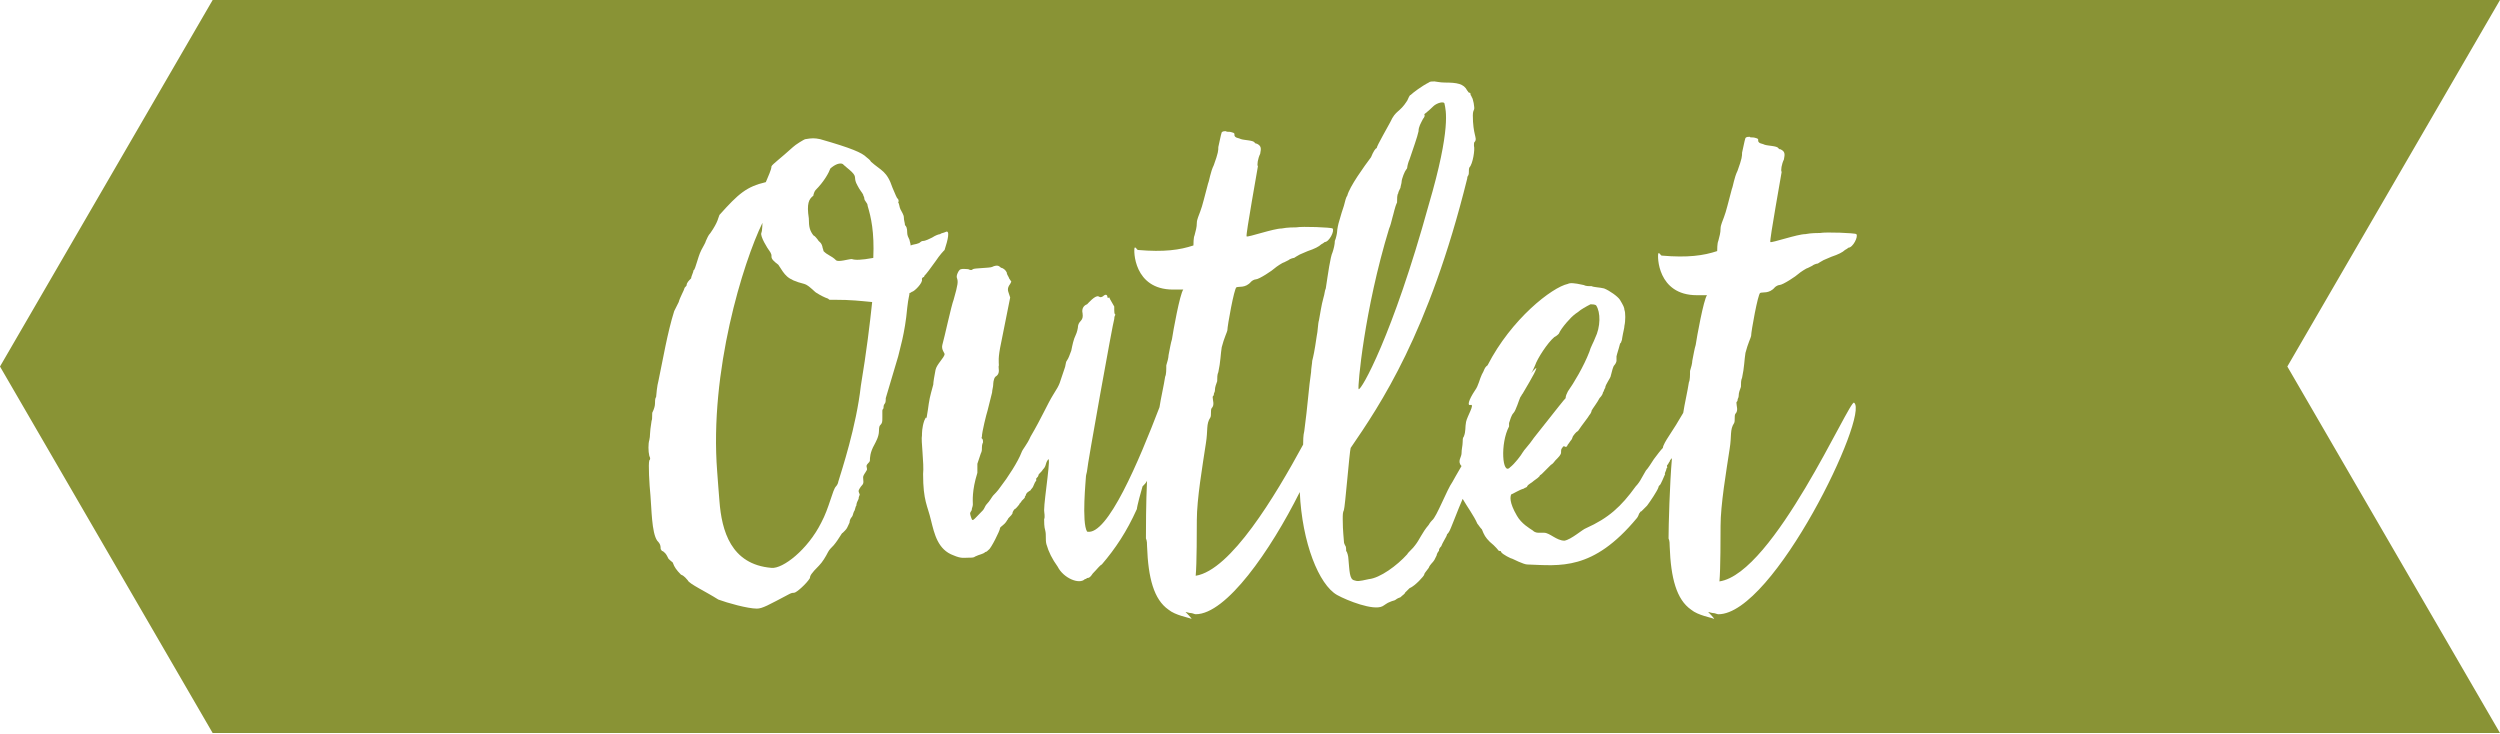 <?xml version="1.0" encoding="utf-8"?>
<!-- Generator: Adobe Illustrator 25.2.3, SVG Export Plug-In . SVG Version: 6.00 Build 0)  -->
<svg version="1.1" id="Layer_1" xmlns="http://www.w3.org/2000/svg" xmlns:xlink="http://www.w3.org/1999/xlink" x="0px" y="0px"
	 viewBox="0 0 221 64.9" style="enable-background:new 0 0 221 64.9;" xml:space="preserve">
<style type="text/css">
	.st0{fill:#899335;}
</style>
<g>
	<path class="st0" d="M76.4,17.5c0-0.1-0.1-0.2-0.1-0.3c-0.1-0.2-0.3-0.4-0.5-0.8c-0.4-0.7,0-0.7-0.5-1.2c-0.2-0.2-0.6-0.5-0.8-0.7
		c-0.4-0.2-1,0.3-1.1,0.4c-0.1,0.3-0.5,1.1-1.3,1.9c-0.1,0.1-0.2,0.4-0.2,0.5c-0.4,0.3-0.6,0.7-0.4,2c0,0.8,0.1,1.1,0.4,1.5
		c0.2,0.1,0.3,0.3,0.4,0.4c0.1,0.2,0.3,0.2,0.4,0.6c0,0.1,0.1,0.3,0.1,0.4c0.4,0.4,0.7,0.4,1.1,0.8c0.2,0.2,1.1-0.1,1.4-0.1
		c0.3,0.1,0.8,0.1,1.9-0.1c0.1-2.3-0.2-3.6-0.5-4.6C76.7,17.9,76.4,17.8,76.4,17.5z"/>
	<path class="st0" d="M126.3,18.1c2-6.8,1.5-8.4,1.4-8.9c0-0.3-0.7-0.1-1,0.2c-0.4,0.4-0.8,0.7-0.8,0.7c0.1,0.1,0,0.3-0.1,0.4
		c-0.2,0.4-0.4,0.7-0.4,1.1c-0.1,0.5-0.5,1.6-0.8,2.5c-0.1,0.2-0.2,0.6-0.2,0.7c0,0.1-0.1,0.2-0.1,0.2c-0.1,0.1-0.4,0.8-0.4,1.1
		c0,0.1-0.1,0.4-0.1,0.5c-0.1,0.2-0.2,0.4-0.2,0.5c-0.1,0.1-0.1,0.5-0.1,0.8c-0.2,0.4-0.3,1-0.4,1.3c-0.1,0.4-0.2,0.8-0.3,1
		c-2.2,7.2-2.8,14-2.7,14.2C120.3,34.6,123.1,29.7,126.3,18.1z"/>
	<path class="st0" d="M73.4,26.5c-0.1,0-0.1,0-0.2-0.1c-0.3-0.1-0.7-0.3-1-0.5c-0.1,0-0.7-0.7-1.1-0.8c-1.6-0.4-1.7-0.8-2.3-1.7
		c-0.4-0.3-0.6-0.5-0.6-0.7s0-0.2-0.1-0.4c-0.3-0.4-0.9-1.4-0.8-1.7c0.1-0.2,0.1-1,0.1-0.9c-1.7,3.5-4.7,13.1-4,22
		c0,0.2,0.2,2.5,0.2,2.6c0.2,2.6,1,5.6,4.6,5.9c1,0.1,3.2-1.6,4.4-4c0.7-1.3,1-2.9,1.3-3.2c0.1-0.1,0.2-0.3,0.2-0.4
		c0.3-1,1.6-4.9,2-8.5c0.5-3,0.8-5.5,1-7.4c-1.1-0.1-1.8-0.2-3.4-0.2H73.4z"/>
	<path class="st0" d="M133.5,41.3c0.4-0.3,1-1.1,1.1-1.3c0.1-0.2,0.6-0.7,1-1.3c2.3-2.9,2.6-3.3,2.8-3.5c0-0.2,0.1-0.4,0.2-0.6
		c0.5-0.7,1.4-2.2,1.9-3.5c0.1-0.4,0.4-0.9,0.5-1.2c0.5-1,0.5-2.3,0.1-2.9c-0.1-0.1-0.4-0.1-0.5-0.1c-0.4,0.2-0.9,0.5-1,0.6
		c-0.1,0.1-0.3,0.2-0.4,0.3c-0.3,0.2-1.2,1.2-1.4,1.7c-0.1,0.1-0.2,0.2-0.4,0.3c-0.6,0.5-1.5,1.9-1.7,2.5c-0.1,0.2-0.2,0.5-0.3,0.6
		c-0.2,0.3,0.5-0.6,0.4-0.3c-0.1,0.4-1.1,2-1.2,2.2c-0.1,0.1-0.1,0.2-0.2,0.3c-0.1,0.2-0.4,1.2-0.6,1.4c-0.2,0.2-0.3,0.6-0.4,0.9
		v0.3C132.6,39.2,132.8,42.1,133.5,41.3z"/>
	<path class="st0" d="M221,0H18.8L0,32.4l18.8,32.4H221l-18.8-32.4L221,0z M80.6,25.8c-0.1,0.1-0.2,0.1-0.2,0.1
		c0,0.2-0.1,0.4-0.2,1.3c-0.2,2.3-0.7,3.8-0.8,4.3l-1.1,3.7c0,0.2,0,0.4-0.1,0.5c-0.1,0.1-0.1,0.3-0.1,0.4c0,0-0.1,0.1-0.1,0.2
		C78,36.4,78,36.5,78,36.9c0,0.4,0,0.5-0.2,0.7c-0.1,0.1-0.1,0.4-0.1,0.5c0,0.5-0.3,1-0.4,1.2c-0.4,0.7-0.4,1.2-0.4,1.4
		c0,0.1-0.1,0.2-0.2,0.3c0,0-0.1,0.1-0.1,0.2c0,0.1,0.1,0.3,0,0.4c-0.1,0.2-0.3,0.4-0.3,0.6c0,0.3,0.1,0.5-0.1,0.7
		c-0.1,0.1-0.3,0.4-0.3,0.5S76,43.7,76,43.7c0,0.1-0.1,0.2-0.1,0.4c-0.1,0.2-0.2,0.4-0.2,0.6c-0.1,0.1-0.1,0.4-0.2,0.5
		c-0.1,0.2-0.1,0.4-0.2,0.5c-0.1,0.1-0.2,0.3-0.2,0.5c-0.2,0.4-0.2,0.5-0.4,0.7c-0.1,0.1-0.2,0.2-0.2,0.2c-0.1,0-0.3,0.5-0.8,1.1
		c-0.2,0.2-0.4,0.4-0.5,0.6c-0.2,0.4-0.5,0.9-0.8,1.2c-0.7,0.7-0.8,0.9-0.8,1.1c-0.3,0.5-1.2,1.3-1.4,1.3c-0.1,0-0.2,0-0.4,0.1
		c-1.9,1-2.4,1.3-2.9,1.3c-0.8,0-2.6-0.5-3.4-0.8c-1.1-0.7-2.6-1.4-2.7-1.7c-0.1-0.1-0.3-0.4-0.6-0.5c-0.4-0.4-0.6-0.7-0.7-1
		c0-0.1-0.1-0.1-0.4-0.4c-0.1-0.2-0.2-0.4-0.3-0.5c-0.1-0.1-0.2-0.2-0.3-0.2c0-0.1-0.1-0.1-0.1-0.2c0-0.2,0-0.4-0.3-0.7
		c-0.5-0.7-0.5-2.9-0.6-4c-0.1-1-0.2-2.8-0.1-3.1c0.1-0.1,0.1-0.2,0-0.4c-0.1-0.4-0.1-1.1,0-1.4c0.1-0.4,0-0.5,0.2-1.7
		c0.1-0.2,0-0.7,0.1-0.8c0.1-0.2,0.2-0.5,0.2-0.7c0-0.2,0-0.5,0.1-0.6c0-0.1,0.1-1.1,0.2-1.4c0.4-1.9,0.8-4.3,1.4-6.2
		c0.1-0.2,0.2-0.4,0.4-0.8c0.1-0.4,0.5-1.1,0.5-1.2c0-0.1,0.2-0.2,0.2-0.3c0-0.2,0.2-0.4,0.4-0.6c0-0.2,0.2-0.5,0.2-0.7
		c0.1,0,0.2-0.4,0.3-0.7c0.1-0.3,0.2-0.7,0.4-1.1c0.1-0.2,0.4-0.7,0.4-0.8c0.1-0.2,0.2-0.5,0.4-0.7c0.7-1,0.7-1.4,0.8-1.6
		c1.7-1.9,2.4-2.5,4.1-2.9c0.2-0.5,0.5-1.1,0.5-1.4c0.1-0.2,0.8-0.7,1.9-1.7c0.2-0.2,1-0.7,1.1-0.7c0.6-0.1,0.8-0.1,1.3,0
		c2.8,0.8,3.7,1.2,4.1,1.6c0.1,0.1,0.3,0.2,0.4,0.4c0.9,0.8,1.4,0.8,1.9,2.3c0.1,0.2,0.2,0.5,0.3,0.7c0.1,0.2,0.1,0.2,0.1,0.2
		c0.1,0.1,0.2,0.2,0.1,0.4c0.1,0.1,0.1,0.4,0.2,0.6c0.1,0.2,0.3,0.5,0.3,0.7c0,0.3,0.1,0.5,0.1,0.7c0.1,0.1,0.2,0.2,0.2,0.7
		c0,0.2,0.1,0.4,0.2,0.6c0,0.1,0.1,0.3,0.1,0.5c0.2-0.1,0.5-0.1,0.7-0.2c0.1,0,0.2-0.2,0.4-0.2c0.2,0,0.6-0.2,0.8-0.3
		c0.3-0.2,0.6-0.3,0.7-0.3c0.1-0.1,0.3-0.1,0.5-0.2c0.4-0.2,0.2,0.7-0.1,1.6c-0.1,0.1-0.4,0.4-0.8,1c-0.5,0.7-0.8,1.1-1,1.3
		c0,0.1,0,0.1-0.1,0.1c-0.1,0.1-0.1,0.1-0.1,0.2C81.6,25,80.8,25.8,80.6,25.8z M151.9,54.3c-0.1,0-0.3-0.1-0.4-0.1
		c-0.2,0-0.4-0.1-0.5-0.1c-0.1-0.1,0.7,0.7,0.5,0.6c-0.2-0.1-1.4-0.3-2-0.8c-1.3-0.9-1.8-2.8-1.9-5.6c0-0.2,0-0.5-0.1-0.7
		c0-1.1,0.1-4.8,0.3-7.1c-0.1,0.1-0.2,0.2-0.2,0.3c-0.1,0.1-0.1,0.2-0.2,0.3c-0.1,0.1,0,0.2,0,0.2s-0.1,0.1-0.1,0.2
		c0,0.1-0.2,0.4-0.1,0.4c-0.1,0.2-0.4,1-0.5,1c0,0-0.1,0.1-0.1,0.2c-0.1,0.3-0.7,1.2-1,1.6c-0.2,0.2-0.4,0.4-0.5,0.5
		c-0.1,0-0.1,0.1-0.2,0.2c0,0-0.1,0.3-0.2,0.4c-3.9,4.7-6.8,4.2-9.7,4.1c-0.3,0-1.3-0.5-1.3-0.5c-0.1,0-0.9-0.4-1-0.6
		c0-0.1-0.1-0.1-0.2-0.1c0,0-0.3-0.4-0.8-0.8c-0.4-0.4-0.5-0.6-0.7-1.1c-0.2-0.2-0.3-0.4-0.4-0.5c-0.3-0.7-0.9-1.5-1.3-2.2
		c-0.4,0.9-1.1,2.8-1.2,2.9c-0.1,0.2-0.2,0.2-0.2,0.3c0,0.1-0.4,0.7-0.5,1c-0.1,0.1-0.2,0.2-0.2,0.4c-0.1,0.1-0.2,0.3-0.2,0.4
		c-0.1,0.2-0.2,0.4-0.2,0.4c-0.1,0.2-0.4,0.4-0.5,0.7c-0.3,0.4-0.4,0.5-0.4,0.6c0,0.1-0.8,1-1.3,1.2c-0.1,0.1-0.2,0.2-0.4,0.4
		c0,0.1-0.2,0.2-0.4,0.4c-0.3,0.1-0.4,0.2-0.4,0.2c-0.1,0.1-0.3,0.1-0.5,0.2c-0.3,0.1-0.5,0.3-0.7,0.4c-0.8,0.4-3.1-0.5-4-1
		c-1.6-0.9-3.1-4.6-3.3-9.1c-2.6,5.2-6.5,10.8-9.2,10.8c-0.1,0-0.3-0.1-0.4-0.1c-0.2,0-0.4-0.1-0.5-0.1c-0.1-0.1,0.7,0.7,0.5,0.6
		s-1.4-0.3-2-0.8c-1.3-0.9-1.8-2.8-1.9-5.6c0-0.2,0-0.5-0.1-0.7c0-0.8,0-3.1,0.1-5.2c0,0,0,0,0,0.1c-0.1,0.2-0.2,0.3-0.4,0.5
		c-0.1,0.3-0.5,1.8-0.5,2c-0.9,2-1.9,3.5-3.1,4.9c-0.2,0.1-0.4,0.4-0.8,0.8c-0.2,0.3-0.3,0.4-0.5,0.4c0,0-0.1,0.1-0.2,0.1
		c-0.5,0.5-1.9-0.1-2.4-1.1c-0.5-0.7-0.8-1.3-1-2c-0.1-0.4,0-0.8-0.1-1.2c-0.1-0.3-0.1-0.8-0.1-1c0.1-0.2,0-0.6,0-0.8
		c0-1,0.7-5.2,0.3-4.4c-0.2,0.3-0.1,0.5-0.4,0.8c-0.1,0.2-0.4,0.4-0.4,0.5c0,0.1-0.1,0.2-0.2,0.3v0.2c-0.2,0.2-0.2,0.5-0.4,0.7
		c-0.1,0.1-0.1,0.2-0.2,0.2c-0.1,0.1-0.2,0.1-0.3,0.3c0,0.1-0.1,0.2-0.1,0.2c0,0.1,0,0.1-0.1,0.2c-0.1,0.1-0.2,0.2-0.2,0.2
		c0,0.1-0.2,0.2-0.2,0.3c-0.1,0.1-0.3,0.4-0.4,0.4c0,0-0.2,0.2-0.2,0.4c-0.1,0.2-0.4,0.4-0.4,0.5c-0.1,0.1-0.1,0.2-0.3,0.4
		c-0.2,0.2-0.4,0.3-0.4,0.4c0,0.2-0.8,1.8-1,1.9c-0.1,0.1-0.2,0.2-0.3,0.2c-0.2,0.2-0.5,0.2-0.9,0.4c-0.1,0.1-0.3,0.1-0.5,0.1
		c-0.5,0-0.7,0.1-1.4-0.2c-1.4-0.5-1.7-1.9-2-3.1c-0.3-1.3-0.7-1.7-0.7-4.1c0.1-0.9-0.2-3-0.1-3.4c0-0.2,0-0.7,0.2-1.3
		c0.2-0.5,0.2-0.2,0.2-0.2c0-0.1,0.1-0.5,0.2-1.3c0.1-0.7,0.3-1.3,0.4-1.7c0-0.2,0.1-0.8,0.2-1.3c0.1-0.5,0.8-1.1,0.8-1.4
		c0-0.1-0.3-0.4-0.2-0.8c0.2-0.7,0.8-3.5,1-4c0.4-1.4,0.4-1.6,0.3-1.9c-0.1-0.2,0.1-0.6,0.2-0.7c0.1-0.2,0.7-0.1,0.8-0.1
		c0.2,0.1,0.3,0.1,0.4,0c0.1-0.1,1.5-0.1,1.7-0.2c0.2-0.1,0.5-0.2,0.7,0c0.1,0.1,0.2,0.1,0.2,0.1c0.2,0.1,0.3,0.2,0.4,0.4
		c0,0.2,0.2,0.4,0.2,0.5l0.2,0.3l-0.1,0.2c-0.3,0.4-0.2,0.6-0.1,0.9l0.1,0.3l-0.8,4c-0.3,1.4-0.2,1.7-0.2,2c-0.1,0.2,0.2,0.7-0.3,1
		c-0.2,0.2-0.2,0.7-0.2,0.7c0,0.2-0.1,0.5-0.1,0.7c-0.1,0.4-0.3,1.2-0.4,1.6c-0.1,0.3-0.5,1.9-0.5,2.3c-0.1,0.3,0.1,0,0.1,0.5
		c-0.1,0.2-0.1,0.4-0.1,0.5c0,0.2,0,0.3-0.1,0.5c-0.1,0.3-0.2,0.6-0.3,0.9v0.8c-0.5,1.6-0.4,2.5-0.4,2.8c0,0.2-0.1,0.3-0.1,0.5
		c-0.1,0.2-0.2,0.2-0.1,0.5c0.2,0.6,0.1,0.5,1.1-0.5c0.1-0.1,0.2-0.4,0.3-0.5c0.3-0.3,0.5-0.7,0.6-0.8c0.1-0.1,0.4-0.4,0.6-0.7
		c0.7-0.9,1.6-2.3,1.9-3.1c0.1-0.3,0.5-0.7,0.8-1.4c1-1.7,1.5-2.9,2-3.7c0.7-1.1,0.5-0.9,1-2.3c0.1-0.2,0.1-0.6,0.2-0.7
		c0.2-0.3,0.2-0.4,0.4-0.9c0.1-0.5,0.2-1,0.4-1.4c0.1-0.2,0.2-0.6,0.2-0.8c0.1-0.5,0.5-0.4,0.4-1.1c-0.1-0.4,0.1-0.7,0.4-0.8
		c0.1-0.1,0.7-0.8,1-0.7c0.2,0.1,0.2,0.1,0.4,0c0.2-0.2,0.4-0.2,0.4,0.1c0.1,0.1,0.2-0.1,0.2,0.1l0.4,0.7v0.3c0,0.1,0,0.4,0.1,0.4
		c0,0.1-0.1,0.1-0.1,0.4c-0.1,0.2-2.4,13-2.4,13.4c0,0.1-0.1,0.4-0.1,0.5c0,0.2-0.4,4.1,0.1,4.9c1.8,0.4,4.6-6.3,6.4-11
		c0.1-0.7,0.4-2,0.5-2.7c0.1-0.2,0.1-0.6,0.1-1c0.1-0.3,0.2-0.7,0.2-0.9c0.1-0.5,0.2-1.1,0.3-1.4c0.1-0.7,0.7-4,1-4.4h-0.9
		c-3.5,0-3.5-3.5-3.4-3.7c0.1-0.1,0.2,0.2,0.3,0.2c2.3,0.2,3.7,0,4.9-0.4c0-0.1,0-0.7,0.1-0.9c0.1-0.4,0.2-0.7,0.2-1.1
		c0-0.3,0.2-0.7,0.3-1c0.2-0.5,0.4-1.4,0.7-2.5c0.1-0.2,0.2-1,0.5-1.6c0.4-1.1,0.4-1.3,0.4-1.6c0.1-0.4,0.2-1,0.3-1.3
		c0.1-0.1,0.2-0.1,0.4-0.1c0,0.1,0.2,0,0.5,0.1c0.4,0.1,0.1,0.2,0.3,0.4c0.1,0.1,0.3,0.1,0.5,0.2c0.3,0.1,1.1,0.1,1.2,0.3
		c0.1,0.1,0.1,0.1,0.2,0.1c0.4,0.2,0.4,0.4,0.3,0.9c-0.2,0.4-0.3,1-0.2,1.1c0,0.1-1.1,6.1-1,6.2c0.1,0.1,2.4-0.7,3.1-0.7
		c0.5-0.1,1.1-0.1,1.3-0.1c0.5-0.1,3.1,0,3.2,0.1c0.2,0.2-0.3,1.2-0.7,1.2c0,0-0.1,0.1-0.3,0.2c-0.2,0.2-0.6,0.4-1.2,0.6
		c-0.2,0.1-0.5,0.2-0.7,0.3c-0.2,0.1-0.5,0.3-0.5,0.3c-0.1,0-0.4,0.1-0.5,0.2c-0.2,0.1-0.4,0.2-0.4,0.2c-0.1,0-0.7,0.4-0.8,0.5
		c-0.2,0.2-1.4,1-1.7,1c-0.1,0-0.3,0.1-0.4,0.2c-0.5,0.6-1.1,0.4-1.3,0.5c-0.2,0.1-0.8,3.4-0.8,3.8c0,0.1-0.3,0.7-0.5,1.5
		c-0.1,0.6-0.1,1.3-0.3,2.2c-0.1,0.2-0.1,0.5-0.1,0.8c-0.1,0.3-0.2,0.5-0.2,0.8c0,0.2-0.1,0.2-0.1,0.4c0,0.1-0.1,0.1-0.1,0.2
		c0,0.3,0.2,0.7-0.1,1c-0.1,0.2,0,0.6-0.1,0.8c-0.4,0.6-0.2,1.1-0.4,2.3c-0.3,2-0.8,4.9-0.8,6.8c0,0.7,0,3.9-0.1,4.9
		c3.1-0.5,7-7,9.5-11.6c0-0.1,0-0.1,0-0.1c0-0.2,0-0.7,0.1-1.1c0.3-2.2,0.4-3.9,0.6-5.2c0-0.3,0.1-0.8,0.1-1
		c0.1-0.4,0.2-0.8,0.4-2.2c0.1-0.4,0.1-1.1,0.2-1.4c0.1-0.5,0.2-1.3,0.4-2c0.1-0.3,0.1-0.6,0.2-0.8c0.2-1.3,0.4-2.8,0.6-3.2
		c0.1-0.3,0.2-0.7,0.2-1c0.1-0.2,0.2-0.7,0.2-0.8c0-0.2,0.1-0.7,0.2-1c0.1-0.4,0.3-1,0.4-1.3c0.1-0.4,0.2-0.8,0.3-0.9
		c0.2-0.8,1.5-2.6,2.1-3.4c0.2-0.5,0.4-0.8,0.5-0.8c0-0.2,1-1.9,1.2-2.3c0.5-1.1,0.8-0.8,1.5-1.9c0.1-0.2,0.2-0.5,0.3-0.5
		c0.2-0.2,1-0.8,1.6-1.1c0.1-0.1,0.3-0.1,0.5-0.1c0.1,0,0.5,0.1,0.9,0.1c1.1,0,1.7,0.1,2,0.7c0.1,0.1,0.1,0.2,0.2,0.2
		c0.1,0,0.1,0.1,0.1,0.2c0.1,0.1,0.1,0.2,0.1,0.2c0.1,0,0.3,1,0.2,1.1c-0.1,0.2-0.1,0.4-0.1,0.5c0,1.7,0.4,2,0.2,2.3
		c-0.1,0.1-0.1,0.1-0.1,0.4c0.1,0.3-0.1,1.6-0.4,1.9c-0.1,0.2,0,0.5-0.1,0.7c-0.1,0.1-0.1,0.3-0.1,0.3c-3.4,13.7-7.7,20-10.3,23.8
		c-0.1,0.3-0.5,5.3-0.6,5.5c-0.1,0.2-0.1,0.4-0.1,0.8c0,1.1,0.1,1.7,0.1,1.9c0,0.1,0,0.2,0.1,0.4c0.1,0.1,0.1,0.3,0.1,0.5
		c0.1,0.1,0.2,0.5,0.2,0.7c0.1,1.1,0.1,1.8,0.5,1.9c0.3,0.1,0.4,0.1,1.3-0.1c1-0.1,2.5-1.2,3.4-2.2c0.1-0.2,0.5-0.5,0.7-0.8
		c0.4-0.5,0.6-1.1,1.2-1.8c0.1-0.2,0.3-0.4,0.3-0.4c0.4-0.3,1.3-2.7,1.8-3.4c0.1-0.2,0.4-0.7,0.8-1.4c0,0,0,0,0,0
		c-0.4-0.4,0-0.8,0-1.1c0-0.4,0.1-0.7,0.1-1c0-0.2,0-0.4,0.1-0.5c0.2-0.5,0.1-0.8,0.2-1.3c0.1-0.5,0.8-1.6,0.4-1.5
		c-0.3,0.1-0.2-0.4,0.4-1.3c0.3-0.4,0.4-1,0.6-1.4c0.2-0.3,0.2-0.6,0.5-0.8c2.1-4.1,5.7-6.9,7.1-7.2c0.2-0.1,0.5-0.1,1.4,0.1
		c0.2,0.1,0.4,0.1,0.7,0.1c0.2,0.1,0.7,0.1,1.1,0.2c0.5,0.2,1.2,0.7,1.4,1c0.3,0.5,0.4,0.7,0.4,0.9c0.1,0.2,0.1,1,0,1.4
		c0,0.2-0.1,0.5-0.2,1.1c0,0.2-0.1,0.3-0.1,0.4c-0.1,0-0.1,0.2-0.2,0.5c-0.1,0.3-0.2,0.7-0.2,0.7v0.4c0,0.1-0.1,0.3-0.2,0.4
		c-0.1,0.1-0.2,0.5-0.3,0.9c0,0.2-0.5,0.8-0.5,1.1c-0.1,0.1-0.1,0.3-0.2,0.4c0,0.1-0.1,0.3-0.3,0.5c-0.2,0.4-0.6,0.9-0.7,1.1
		c0,0.1-0.1,0.3-0.2,0.4c-0.1,0.2-0.6,0.8-1,1.4c-0.2,0.1-0.4,0.4-0.4,0.4c-0.1,0.1-0.1,0.3-0.2,0.4c-0.1,0.1-0.2,0.3-0.3,0.4
		c-0.2,0.5-0.3-0.1-0.5,0.3c-0.1,0.1-0.1,0.2-0.1,0.4c0,0.2-0.2,0.4-0.5,0.7c-0.1,0.1-0.2,0.3-0.4,0.4c-0.5,0.5-0.7,0.7-0.8,0.8
		c-0.1,0.1-0.2,0.1-0.2,0.2c-0.1,0.1-0.2,0.2-0.5,0.4c-0.2,0.2-0.5,0.3-0.6,0.5c0,0.1-0.2,0.1-0.3,0.2c-0.4,0.1-1,0.5-1.1,0.5
		c-0.1,0.2-0.2,0.7,0.5,1.9c0.4,0.7,1.1,1.1,1.4,1.3c0.2,0.2,0.4,0.2,0.6,0.2h0.4c0.5,0,1.1,0.7,1.8,0.7c0.6-0.1,1.6-1,1.9-1.1
		c2-0.9,3.1-1.9,4.4-3.7c0.2-0.2,0.4-0.5,0.5-0.7c0.1-0.2,0.3-0.5,0.4-0.7c0.2-0.2,0.5-0.7,0.7-1c0.3-0.4,0.6-0.8,0.8-1
		c0-0.2,0.3-0.7,0.5-1c0.4-0.6,0.9-1.4,1.3-2.1c0.1-0.7,0.4-2,0.5-2.7c0.1-0.2,0.1-0.6,0.1-1c0.1-0.3,0.2-0.7,0.2-0.9
		c0.1-0.5,0.2-1.1,0.3-1.4c0.1-0.7,0.7-4,1-4.4h-0.9c-3.5,0-3.5-3.5-3.4-3.7c0.1-0.1,0.2,0.2,0.3,0.2c2.3,0.2,3.7,0,4.9-0.4
		c0-0.1,0-0.7,0.1-0.9c0.1-0.4,0.2-0.7,0.2-1.1c0-0.3,0.2-0.7,0.3-1c0.2-0.5,0.4-1.4,0.7-2.5c0.1-0.2,0.2-1,0.5-1.6
		c0.4-1.1,0.4-1.3,0.4-1.6c0.1-0.4,0.2-1,0.3-1.3c0.1-0.1,0.2-0.1,0.4-0.1c0,0.1,0.2,0,0.5,0.1c0.4,0.1,0.1,0.2,0.3,0.4
		c0.1,0.1,0.3,0.1,0.5,0.2c0.3,0.1,1.1,0.1,1.2,0.3c0.1,0.1,0.1,0.1,0.2,0.1c0.4,0.2,0.4,0.4,0.3,0.9c-0.2,0.4-0.3,1-0.2,1.1
		c0,0.1-1.1,6.1-1,6.2c0.1,0.1,2.4-0.7,3.1-0.7c0.5-0.1,1.1-0.1,1.3-0.1c0.5-0.1,3.1,0,3.2,0.1c0.2,0.2-0.3,1.2-0.7,1.2
		c0,0-0.1,0.1-0.3,0.2c-0.2,0.2-0.6,0.4-1.2,0.6c-0.2,0.1-0.5,0.2-0.7,0.3c-0.2,0.1-0.5,0.3-0.5,0.3c-0.1,0-0.4,0.1-0.5,0.2
		c-0.2,0.1-0.4,0.2-0.4,0.2c-0.1,0-0.7,0.4-0.8,0.5c-0.2,0.2-1.4,1-1.7,1c-0.1,0-0.3,0.1-0.4,0.2c-0.5,0.6-1.1,0.4-1.3,0.5
		c-0.2,0.1-0.8,3.4-0.8,3.8c0,0.1-0.3,0.7-0.5,1.5c-0.1,0.6-0.1,1.3-0.3,2.2c-0.1,0.2-0.1,0.5-0.1,0.8c-0.1,0.3-0.2,0.5-0.2,0.8
		c0,0.2-0.1,0.2-0.1,0.4c0,0.1-0.1,0.1-0.1,0.2c0,0.3,0.2,0.7-0.1,1c-0.1,0.2,0,0.6-0.1,0.8c-0.4,0.6-0.2,1.1-0.4,2.3
		c-0.3,2-0.8,4.9-0.8,6.8c0,0.7,0,3.9-0.1,4.9c4.8-0.7,11.5-16.1,11.9-15.8C165.3,36.6,156.8,54.3,151.9,54.3z"/>
</g>
</svg>
